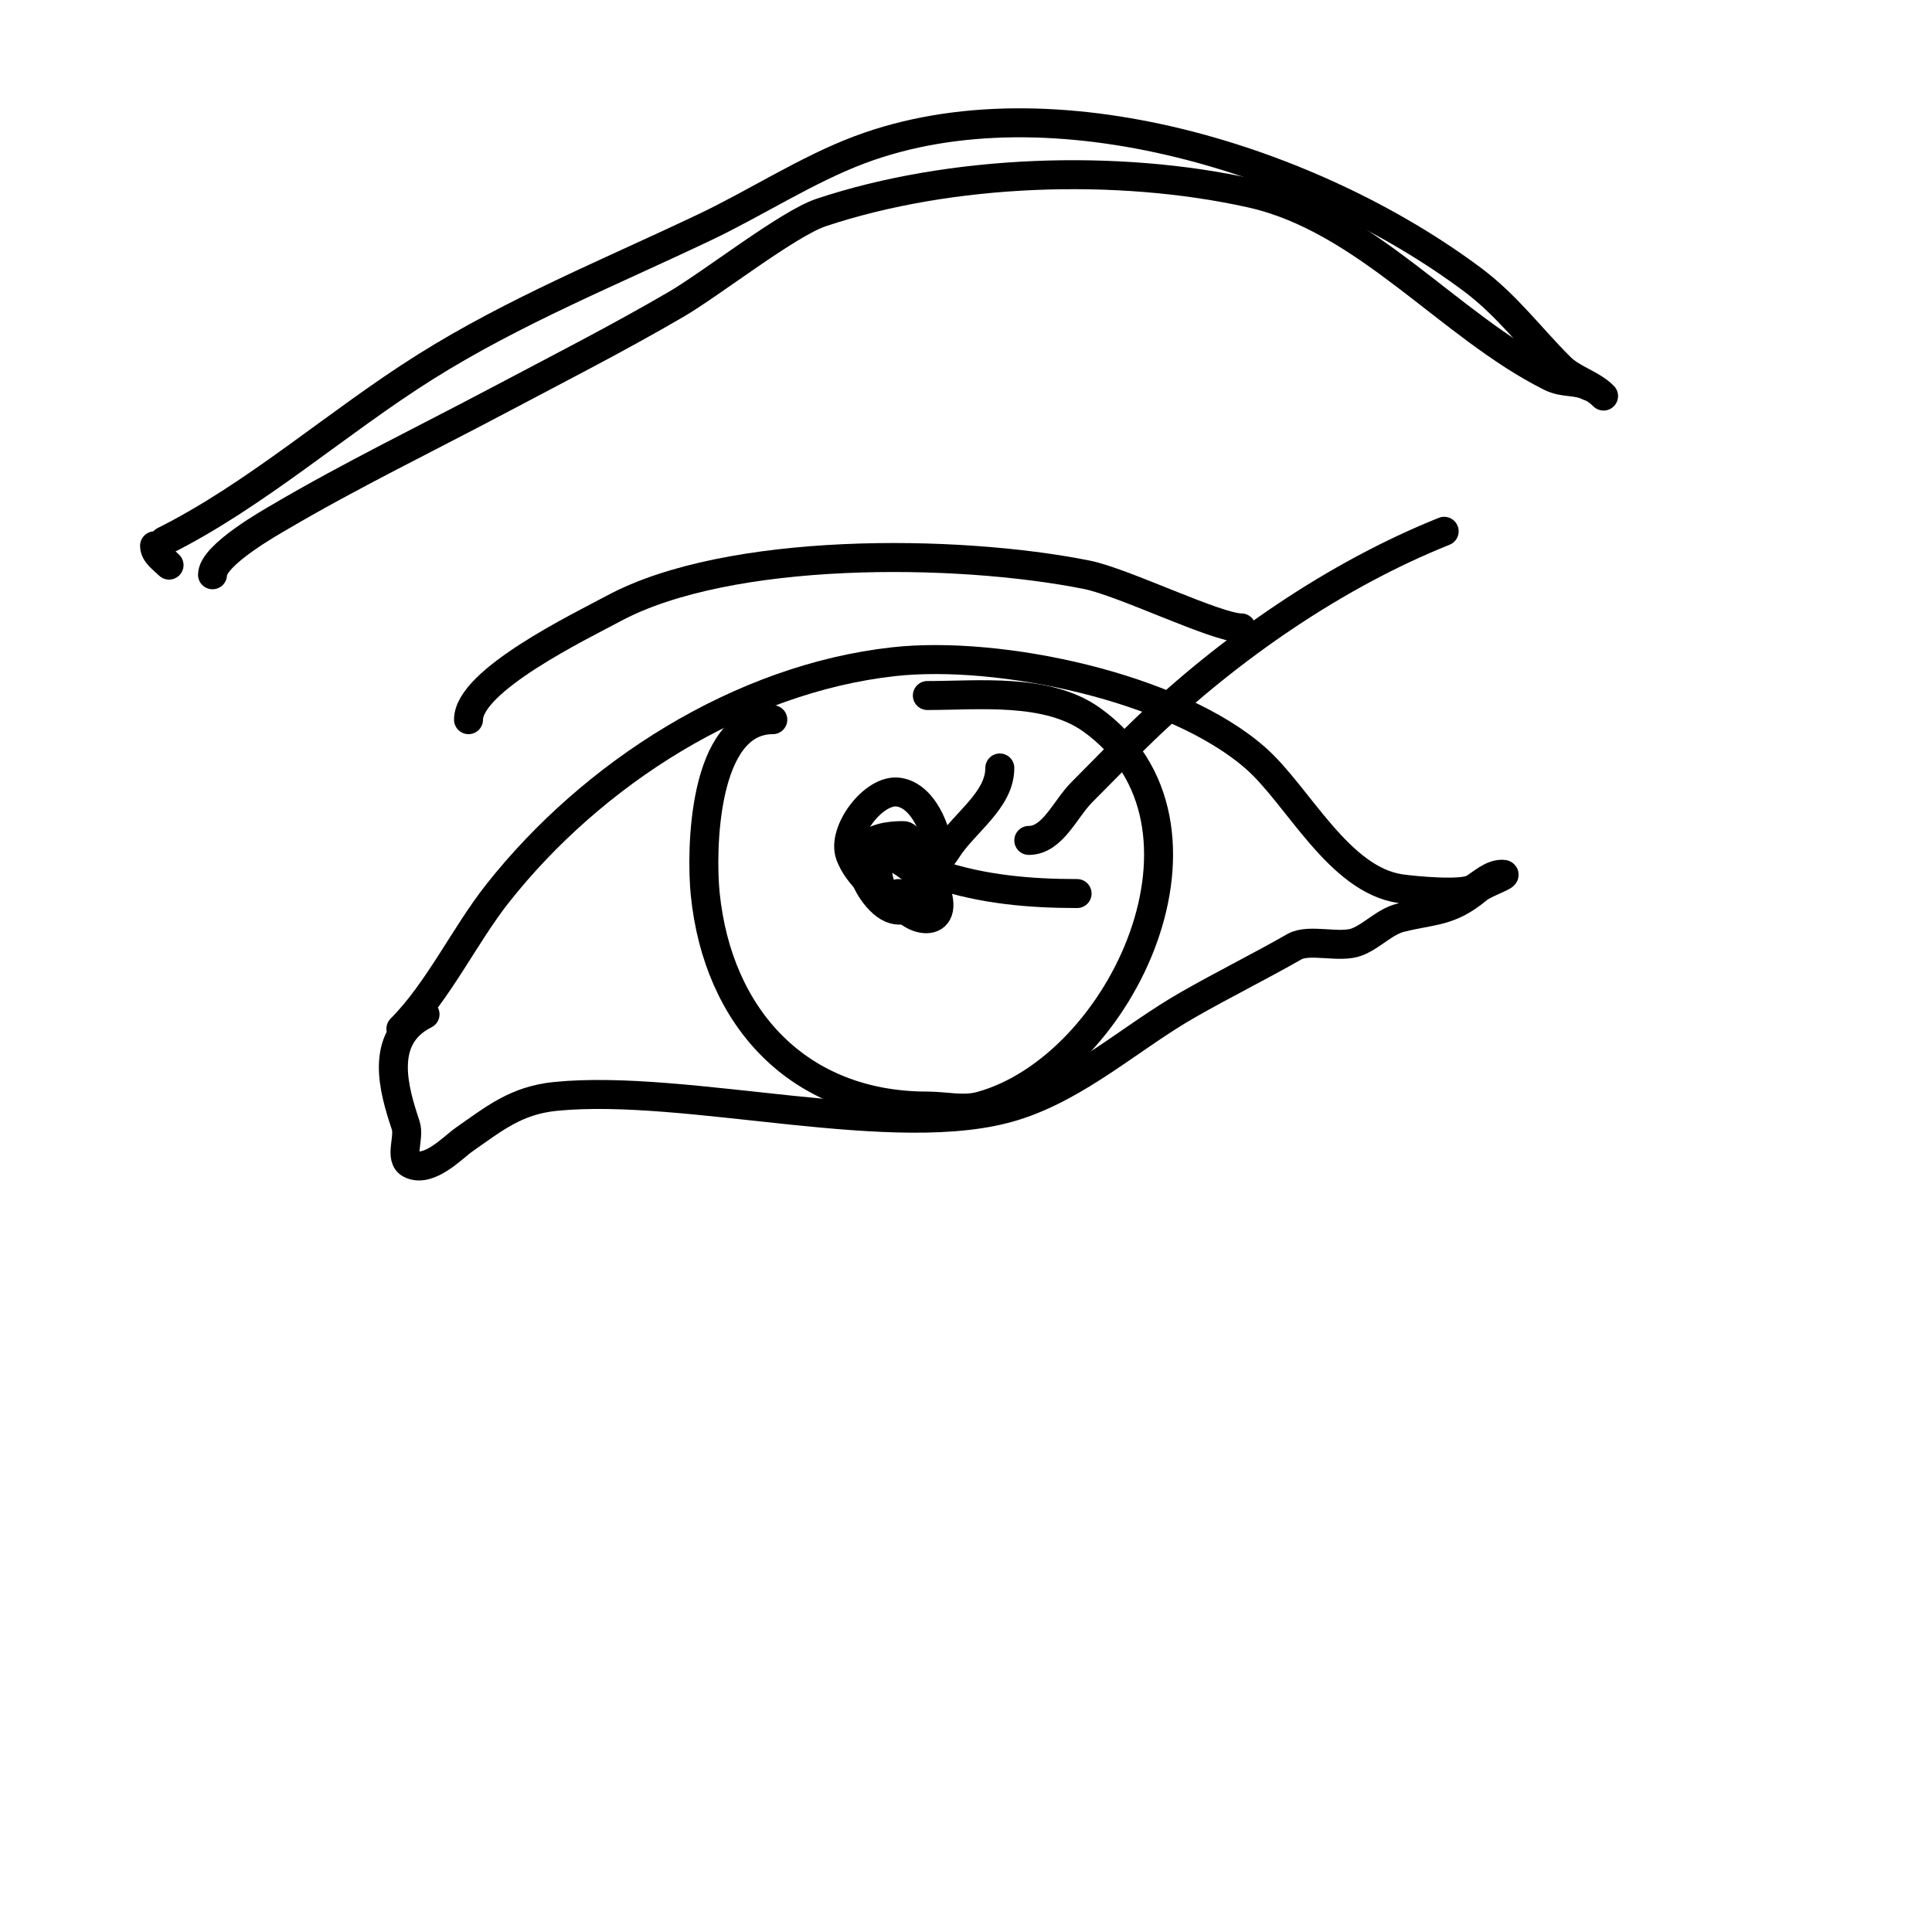 <svg viewBox='0 0 400 400' version='1.1' xmlns='http://www.w3.org/2000/svg' xmlns:xlink='http://www.w3.org/1999/xlink'><g fill='none' stroke='#000000' stroke-width='6' stroke-linecap='round' stroke-linejoin='round'><path d='M83,213c7.723,-7.723 13.228,-19.422 20,-28c19.651,-24.891 50.265,-44.474 82,-48c22.039,-2.449 58.357,5.315 75,20c8.776,7.743 17.164,25.166 30,27c2.851,0.407 12.739,1.356 15,0c1.917,-1.15 3.764,-3 6,-3c1.944,0 -3.507,1.756 -5,3c-5.924,4.937 -9.283,4.321 -16,6c-3.329,0.832 -5.814,3.725 -9,5c-3.543,1.417 -9.937,-0.75 -13,1c-7.183,4.105 -14.705,7.831 -22,12c-11.915,6.808 -22.654,16.829 -36,21c-24.332,7.604 -67.653,-4.735 -95,-2c-8.099,0.81 -12.627,4.539 -19,9c-2.176,1.523 -7.194,6.903 -11,5c-2.404,-1.202 -0.15,-5.45 -1,-8c-2.46,-7.379 -5.684,-18.158 4,-23'/><path d='M160,149c-14.572,0 -14.868,27.315 -14,36c2.578,25.778 19.377,44 46,44c3.667,0 7.463,0.965 11,0c29.465,-8.036 52.883,-58.655 23,-80c-9.219,-6.585 -23.327,-5 -34,-5'/><path d='M299,110c-22.514,9.006 -44.442,24.174 -62,41c-4.425,4.24 -8.667,8.667 -13,13c-3.504,3.504 -6.045,10 -11,10'/><path d='M207,159c0,6.749 -7.396,11.293 -11,17c-0.959,1.518 -3.703,4.432 -2,5c9.449,3.15 19.18,4 29,4'/><path d='M97,149c0,-8.153 23.188,-19.332 30,-23c23.809,-12.82 70.877,-12.425 98,-7c7.629,1.526 26.86,11 32,11'/><path d='M34,112c19.067,-9.534 35.884,-24.613 54,-36c18.456,-11.601 38.389,-19.661 58,-29c10.536,-5.017 21.147,-11.93 32,-16c39.864,-14.949 93.995,2.246 127,27c6.993,5.245 11.891,11.891 18,18c2.624,2.624 6.428,3.429 9,6'/><path d='M32,113c0,1.667 1.821,2.821 3,4'/><path d='M44,119c0,-4.116 12.257,-10.975 14,-12c14.57,-8.571 30.11,-16.117 45,-24c12.312,-6.518 24.917,-12.952 37,-20c7.266,-4.238 23.179,-16.726 30,-19c26.865,-8.955 61.333,-10.148 89,-4c23.781,5.285 41.113,27.556 62,38c2.858,1.429 5.261,0.63 8,2'/><path d='M186,185c0,5.162 10.562,8.541 8,0c-0.324,-1.081 -10.65,-11.05 -12,-7c-2.01,6.03 6.29,17.867 12,4c1.884,-4.576 -1.249,-17.1 -8,-18c-5.144,-0.686 -11.771,8.193 -10,13c1.638,4.445 6,7.333 9,11'/><path d='M186,174c2.531,7.594 3.471,-1 1,-1c-2.848,0 -6.726,0.453 -8,3c-1.374,2.749 0.156,6.541 2,9c6.457,8.61 12,-0.943 12,-7'/></g>
</svg>